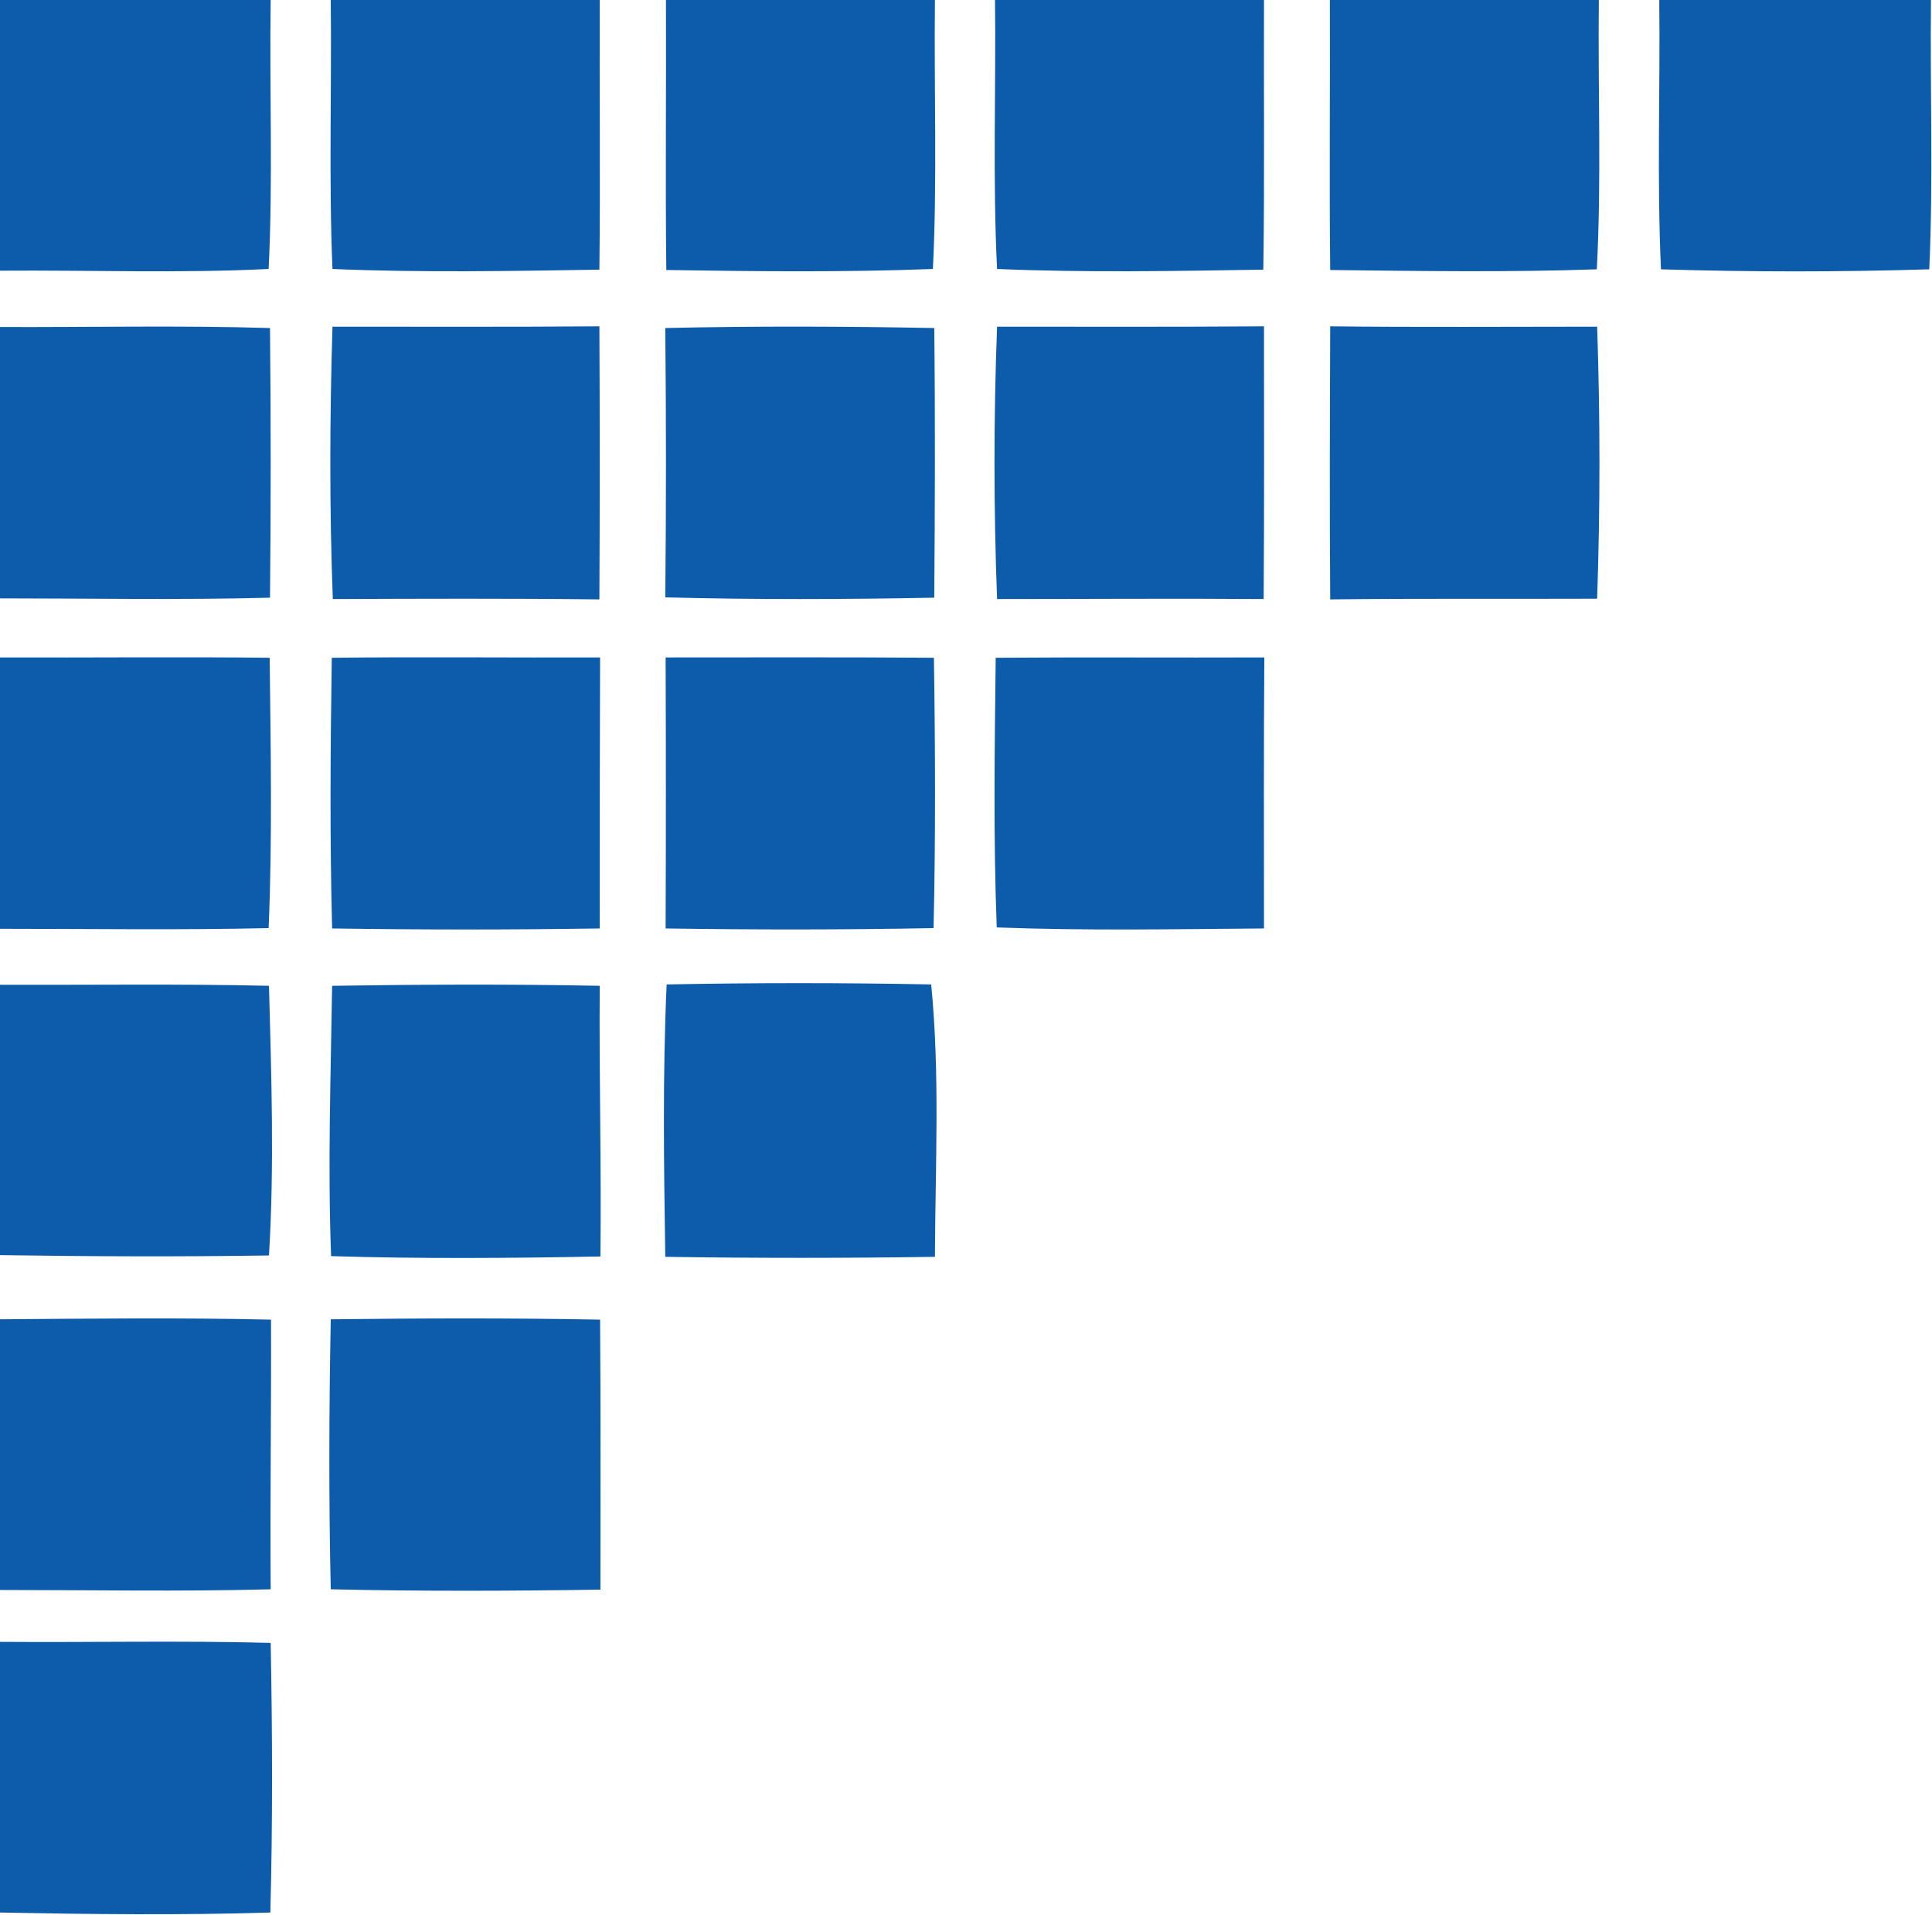 <svg version="1.2" xmlns="http://www.w3.org/2000/svg" viewBox="0 0 566 561" width="566" height="561">
	<title>logo (4jj0)-svg</title>
	<style>
		.s0 { fill: #0d5cab } 
	</style>
	<g id="#0d5cabff">
		<path id="Layer" class="s0" d="m0 0h79.3c-0.4 26.2 0.7 52.5-0.6 78.8-26.2 1.3-52.5 0.3-78.7 0.5z"/>
		<path id="Layer" class="s0" d="m96.9 0h78.8c-0.1 26.4 0.2 52.7-0.1 79-26 0.4-52.1 0.9-78.2-0.2-1.1-26.3-0.2-52.5-0.5-78.8z"/>
		<path id="Layer" class="s0" d="m195.1 0h78.8c-0.3 26.3 0.7 52.6-0.6 78.8-26 1-52.1 0.7-78.1 0.3-0.3-26.4 0-52.7-0.1-79.1z"/>
		<path id="Layer" class="s0" d="m291.5 0h78.8c-0.1 26.4 0.2 52.7-0.2 79-26 0.4-52 0.9-78-0.2-1.3-26.3-0.3-52.6-0.6-78.8z"/>
		<path id="Layer" class="s0" d="m389.6 0h78.8c-0.3 26.3 0.8 52.6-0.6 78.9-26 0.9-52.1 0.5-78.1 0.2-0.3-26.4 0-52.7-0.1-79.1z"/>
		<path id="Layer" class="s0" d="m486.1 0h79.6c-0.3 26.3 0.7 52.6-0.5 78.9-26.2 0.8-52.4 0.8-78.6 0-1.2-26.3-0.2-52.6-0.5-78.9z"/>
		<path id="Layer" class="s0" d="m97.4 95.7c26.1 0 52.2 0.1 78.2-0.1q0.2 40 0 80c-26-0.3-52.1-0.2-78.1-0.1-1-26.6-0.9-53.2-0.1-79.8z"/>
		<path id="Layer" class="s0" d="m292.1 95.7c26 0 52.1 0.1 78.2-0.1 0 26.7 0.1 53.3-0.1 79.9-26.1-0.2-52.1 0-78.1 0-1-26.6-1-53.3 0-79.8z"/>
		<path id="Layer" class="s0" d="m389.7 95.6c26.1 0.3 52.1 0.1 78.2 0.1 0.9 26.5 0.9 53.2 0 79.7-26.1 0.1-52.1-0.1-78.2 0.2-0.2-26.7-0.1-53.3 0-80z"/>
		<path id="Layer" class="s0" d="m0 95.8c26.4 0.1 52.7-0.5 79.1 0.3q0.4 39.5 0 79c-26.4 0.7-52.7 0.2-79.1 0.2z"/>
		<path id="Layer" class="s0" d="m194.9 96.1c26.2-0.6 52.5-0.5 78.8 0 0.3 26.3 0.2 52.7 0 79-26.2 0.5-52.6 0.6-78.8-0.1q0.4-39.5 0-78.9z"/>
		<path id="Layer" class="s0" d="m0 192.6c26.3 0.1 52.7-0.2 79 0.1 0.3 26.4 0.8 52.9-0.3 79.2-26.2 0.6-52.5 0.2-78.7 0.2z"/>
		<path id="Layer" class="s0" d="m97.2 192.7c26.1-0.3 52.3 0 78.6-0.1-0.1 26.4-0.1 52.9-0.1 79.4-26.1 0.4-52.3 0.4-78.4 0-0.7-26.4-0.5-52.9-0.1-79.3z"/>
		<path id="Layer" class="s0" d="m195 192.6c26.2 0 52.4-0.1 78.6 0.1 0.4 26.4 0.5 52.8-0.1 79.2-26.1 0.5-52.3 0.5-78.5 0.1 0.1-26.5 0.1-52.9 0-79.4z"/>
		<path id="Layer" class="s0" d="m291.7 192.7c26.3-0.2 52.5 0 78.7-0.1-0.2 26.4-0.1 52.9-0.1 79.4-26.1 0.2-52.2 0.7-78.3-0.3-1-26.3-0.6-52.7-0.3-79z"/>
		<path id="Layer" class="s0" d="m195.3 288.4c25.9-0.5 51.7-0.5 77.5 0 2.6 26.5 1.2 53.2 1.1 79.8q-39.5 0.6-79 0c-0.4-26.6-0.8-53.3 0.4-79.8z"/>
		<path id="Layer" class="s0" d="m0 288.5c26.3 0.1 52.5-0.3 78.8 0.3 0.7 26.3 1.6 52.7 0 79-26.3 0.4-52.5 0.3-78.8-0.1z"/>
		<path id="Layer" class="s0" d="m97.3 288.8c26.1-0.4 52.3-0.5 78.4 0-0.2 26.5 0.5 52.9 0.2 79.3-26.3 0.5-52.6 0.7-78.9-0.1-1-26.4-0.1-52.8 0.3-79.2z"/>
		<path id="Layer" class="s0" d="m0 386.5c26.5-0.2 52.9-0.5 79.4 0.1 0.1 26.3-0.3 52.7-0.1 79-26.4 0.7-52.8 0.2-79.3 0.2z"/>
		<path id="Layer" class="s0" d="m96.9 386.5c26.3-0.3 52.6-0.4 78.9 0.1 0.2 26.4 0.1 52.7 0.1 79.1-26.3 0.4-52.7 0.5-79-0.1-0.6-26.3-0.5-52.7 0-79.1z"/>
		<path id="Layer" class="s0" d="m0 481c26.4 0.2 52.9-0.4 79.3 0.3 0.5 26.3 0.6 52.7-0.1 79-26.4 0.8-52.8 0.5-79.2 0z"/>
	</g>
</svg>